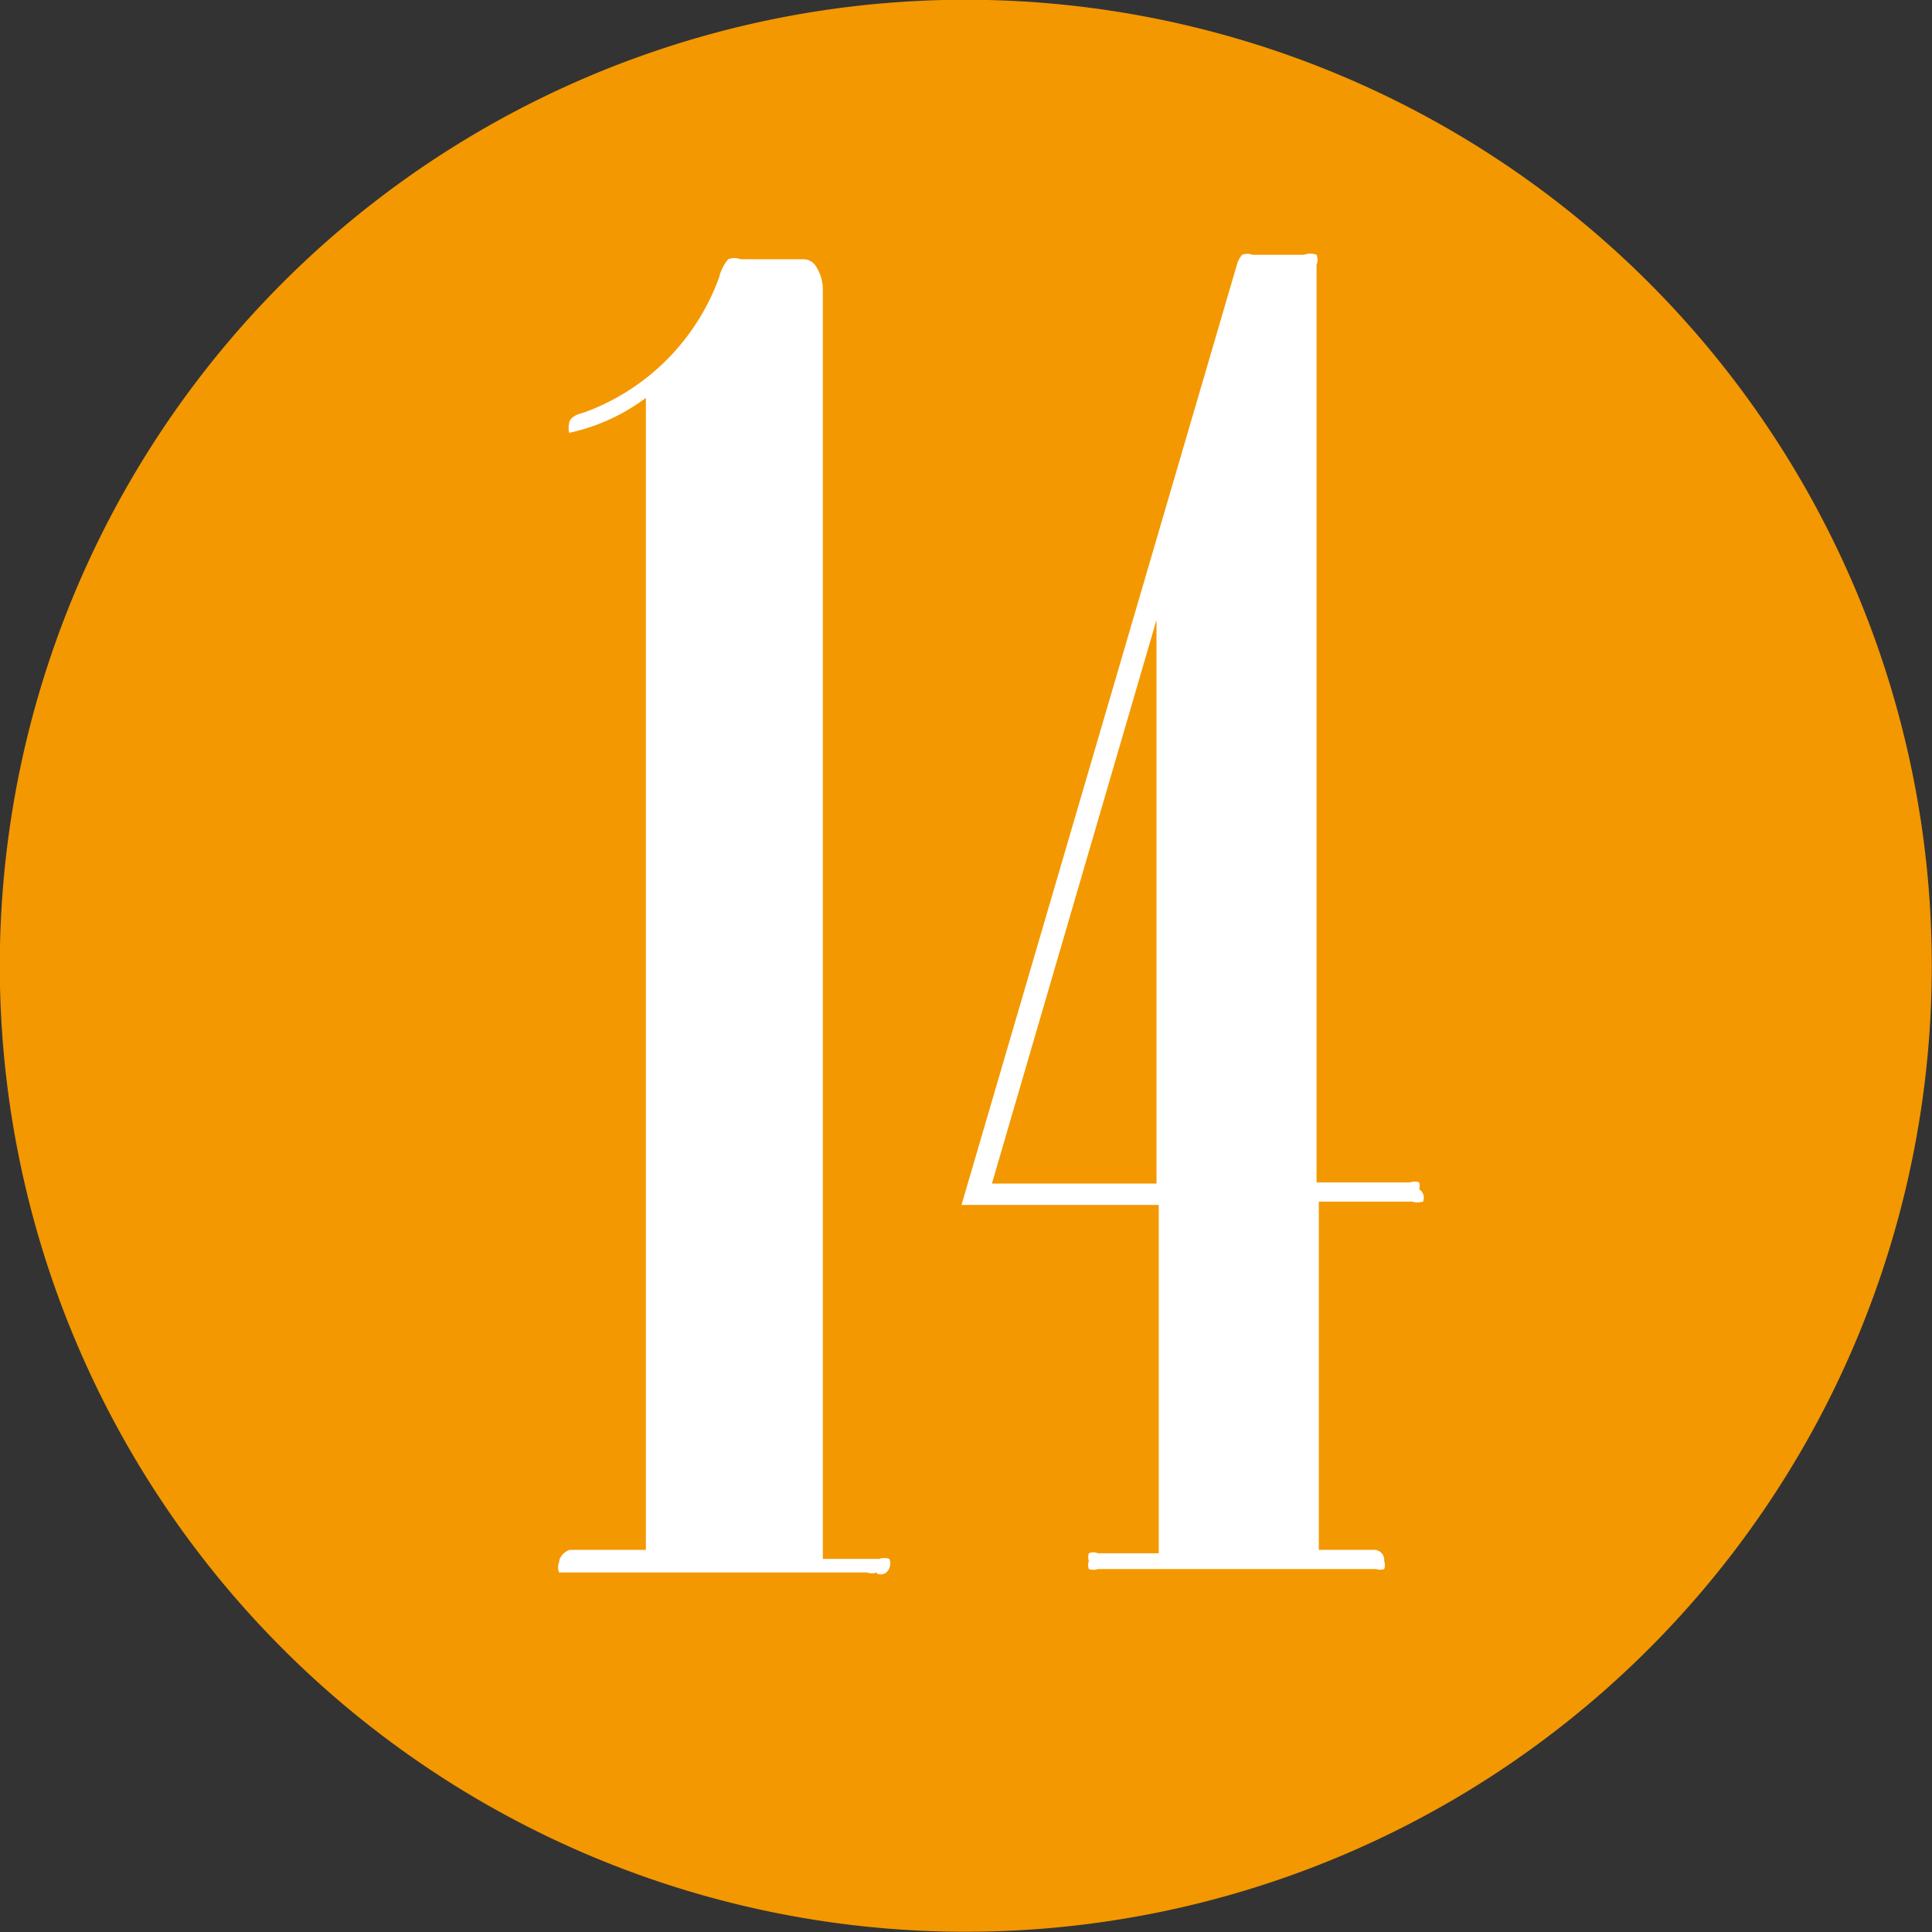 <svg id="沖縄" xmlns="http://www.w3.org/2000/svg" viewBox="0 0 17.14 17.14"><rect x="0" y="0" width="17.14" height="17.14" fill="#333333" stroke="none"/><defs><style>.cls-1{fill:#fff;}.cls-2{fill:#f39800;fill-rule:evenodd;}</style></defs><circle class="cls-1" cx="8.51" cy="8.57" r="7.62"/><path class="cls-2" d="M773.17,480.89a8.57,8.57,0,1,0-8,9.11A8.57,8.57,0,0,0,773.17,480.89Zm-9.34,5.94a.13.13,0,0,1-.09,0h-2.68l-.05,0a.12.12,0,0,1,0-.09s0-.07.09-.11h.68V476.41a1.76,1.76,0,0,1-.68.31l0,0a.18.18,0,0,1,0-.09s0-.06.13-.09a2,2,0,0,0,1.2-1.2.39.39,0,0,1,.08-.16.15.15,0,0,1,.11,0h.56a.13.13,0,0,1,.1.05.38.38,0,0,1,.07.22v11.26h.5a.13.13,0,0,1,.09,0,.1.1,0,0,1,0,.08A.08.08,0,0,1,763.83,486.84Zm4.84-3.29a.13.13,0,0,1-.09,0h-.83v3.09h.48a.09.09,0,0,1,.1.1.1.1,0,0,1,0,.07.1.1,0,0,1-.07,0h-2.47a.12.12,0,0,1-.08,0,.1.1,0,0,1,0-.07.11.11,0,0,1,0-.07.1.1,0,0,1,.08,0h.54v-3.09h-1.75l2.44-8.33a.23.23,0,0,1,.05-.1.13.13,0,0,1,.09,0h.46a.16.16,0,0,1,.11,0,.12.12,0,0,1,0,.09v8.14h.83a.11.11,0,0,1,.08,0,.09.09,0,0,1,0,.06A.09.09,0,0,1,768.67,483.55Zm-3.82-.16,1.46-5v5Z" transform="translate(-756.05 -472.88)"/></svg>